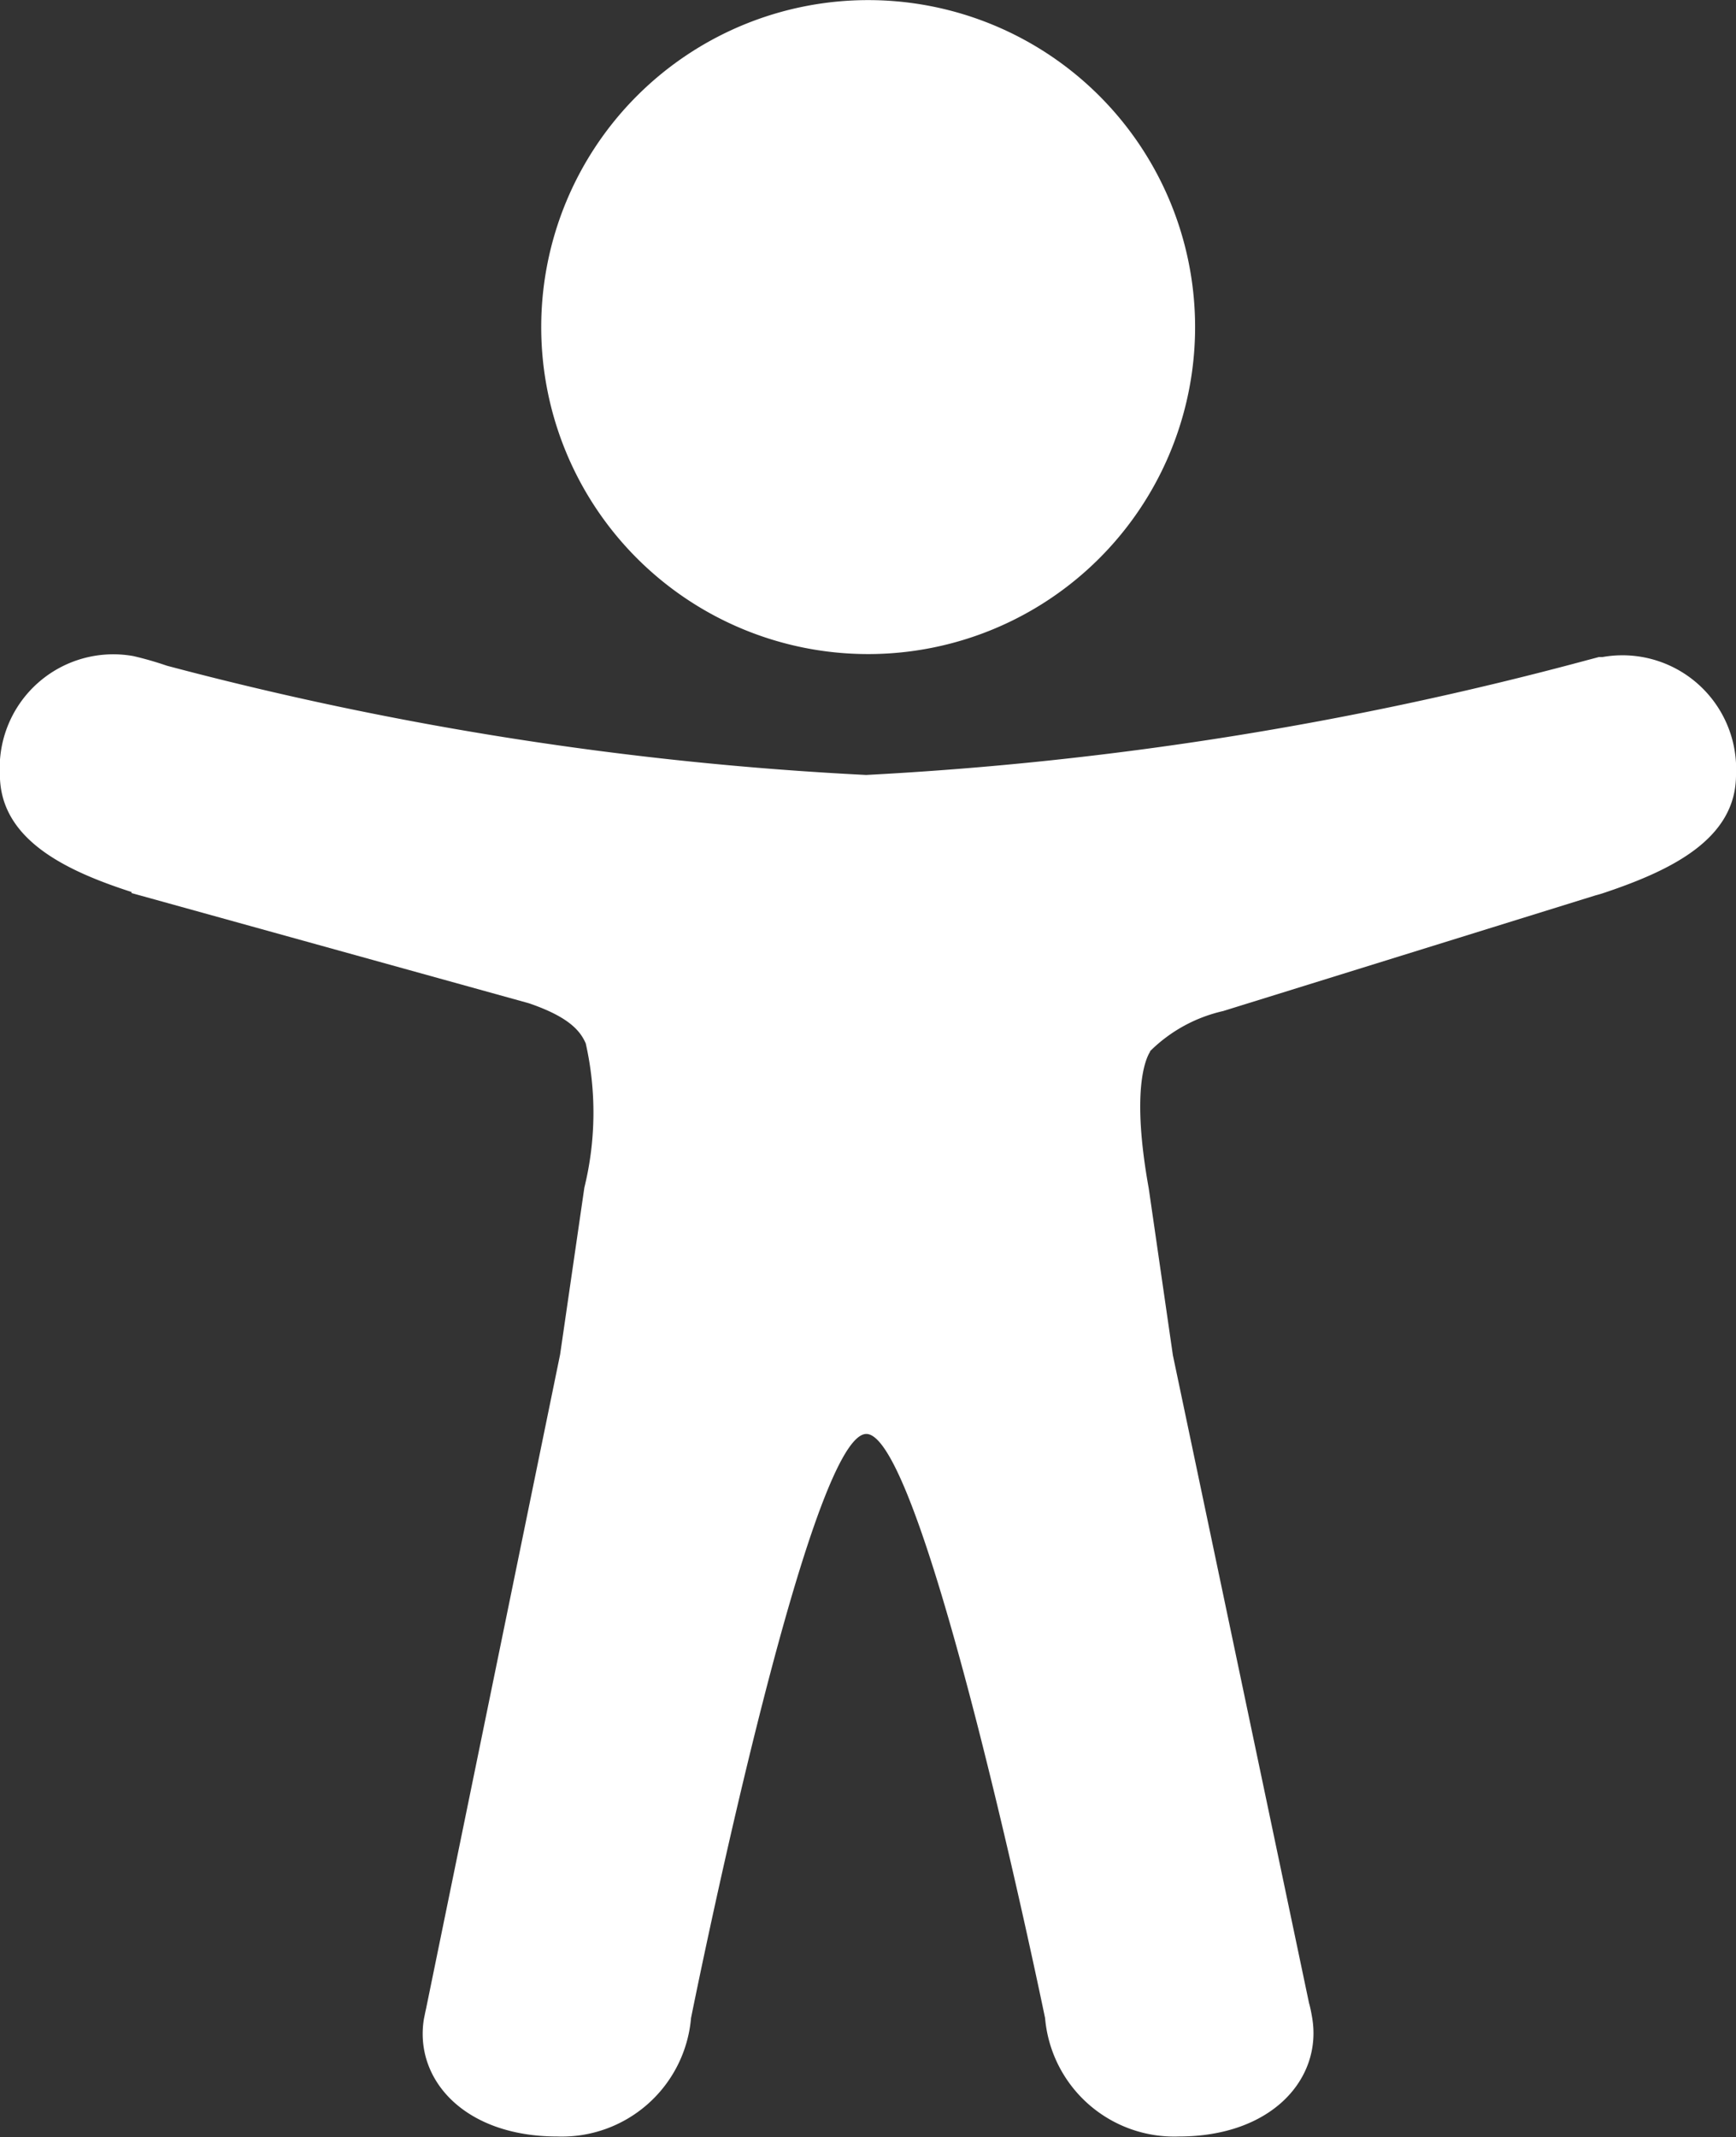 <svg xmlns="http://www.w3.org/2000/svg" width="16.259" height="20.012" viewBox="0 0 16.259 20.012">
  <rect x="0" y="0" width="16.259" height="20.012" fill="#333333" stroke="none"/>
  <g id="accesibilidad" transform="translate(0)">
    <path id="Trazado_4002" data-name="Trazado 4002" d="M203.063,6.125a3.062,3.062,0,1,1,3.063-3.062A3.062,3.062,0,0,1,203.063,6.125Z" transform="translate(-194.933)" fill="#fff"/>
    <path id="Trazado_4003" data-name="Trazado 4003" d="M63.018,112.029l-.018,0h0l-.016,0-.117.031a32.439,32.439,0,0,1-6.745,1.073,31.7,31.7,0,0,1-6.549-1.023,3.146,3.146,0,0,0-.313-.09,1.064,1.064,0,0,0-1.251,1.109c0,.607.614.9,1.233,1.1v.01l3.722,1.032c.38.13.482.262.532.376a2.945,2.945,0,0,1-.013,1.35l-.227,1.562L52,124.688q-.006.025-.011.051l-.009.044h0c-.091.561.373,1.1,1.251,1.1a1.214,1.214,0,0,0,1.251-1.109h0s1.094-5.47,1.642-5.47,1.674,5.47,1.674,5.47h0a1.214,1.214,0,0,0,1.251,1.109c.88,0,1.344-.546,1.251-1.109-.008-.048-.018-.1-.03-.141l-1.275-6.066-.226-1.562c-.164-.91-.032-1.211.013-1.281l0-.005a1.415,1.415,0,0,1,.683-.375l3.49-1.084q.032-.008.063-.018c.625-.208,1.251-.5,1.251-1.109A1.065,1.065,0,0,0,63.018,112.029Z" transform="translate(-48.01 -105.876)" fill="#fff"/>
  </g>
</svg>
